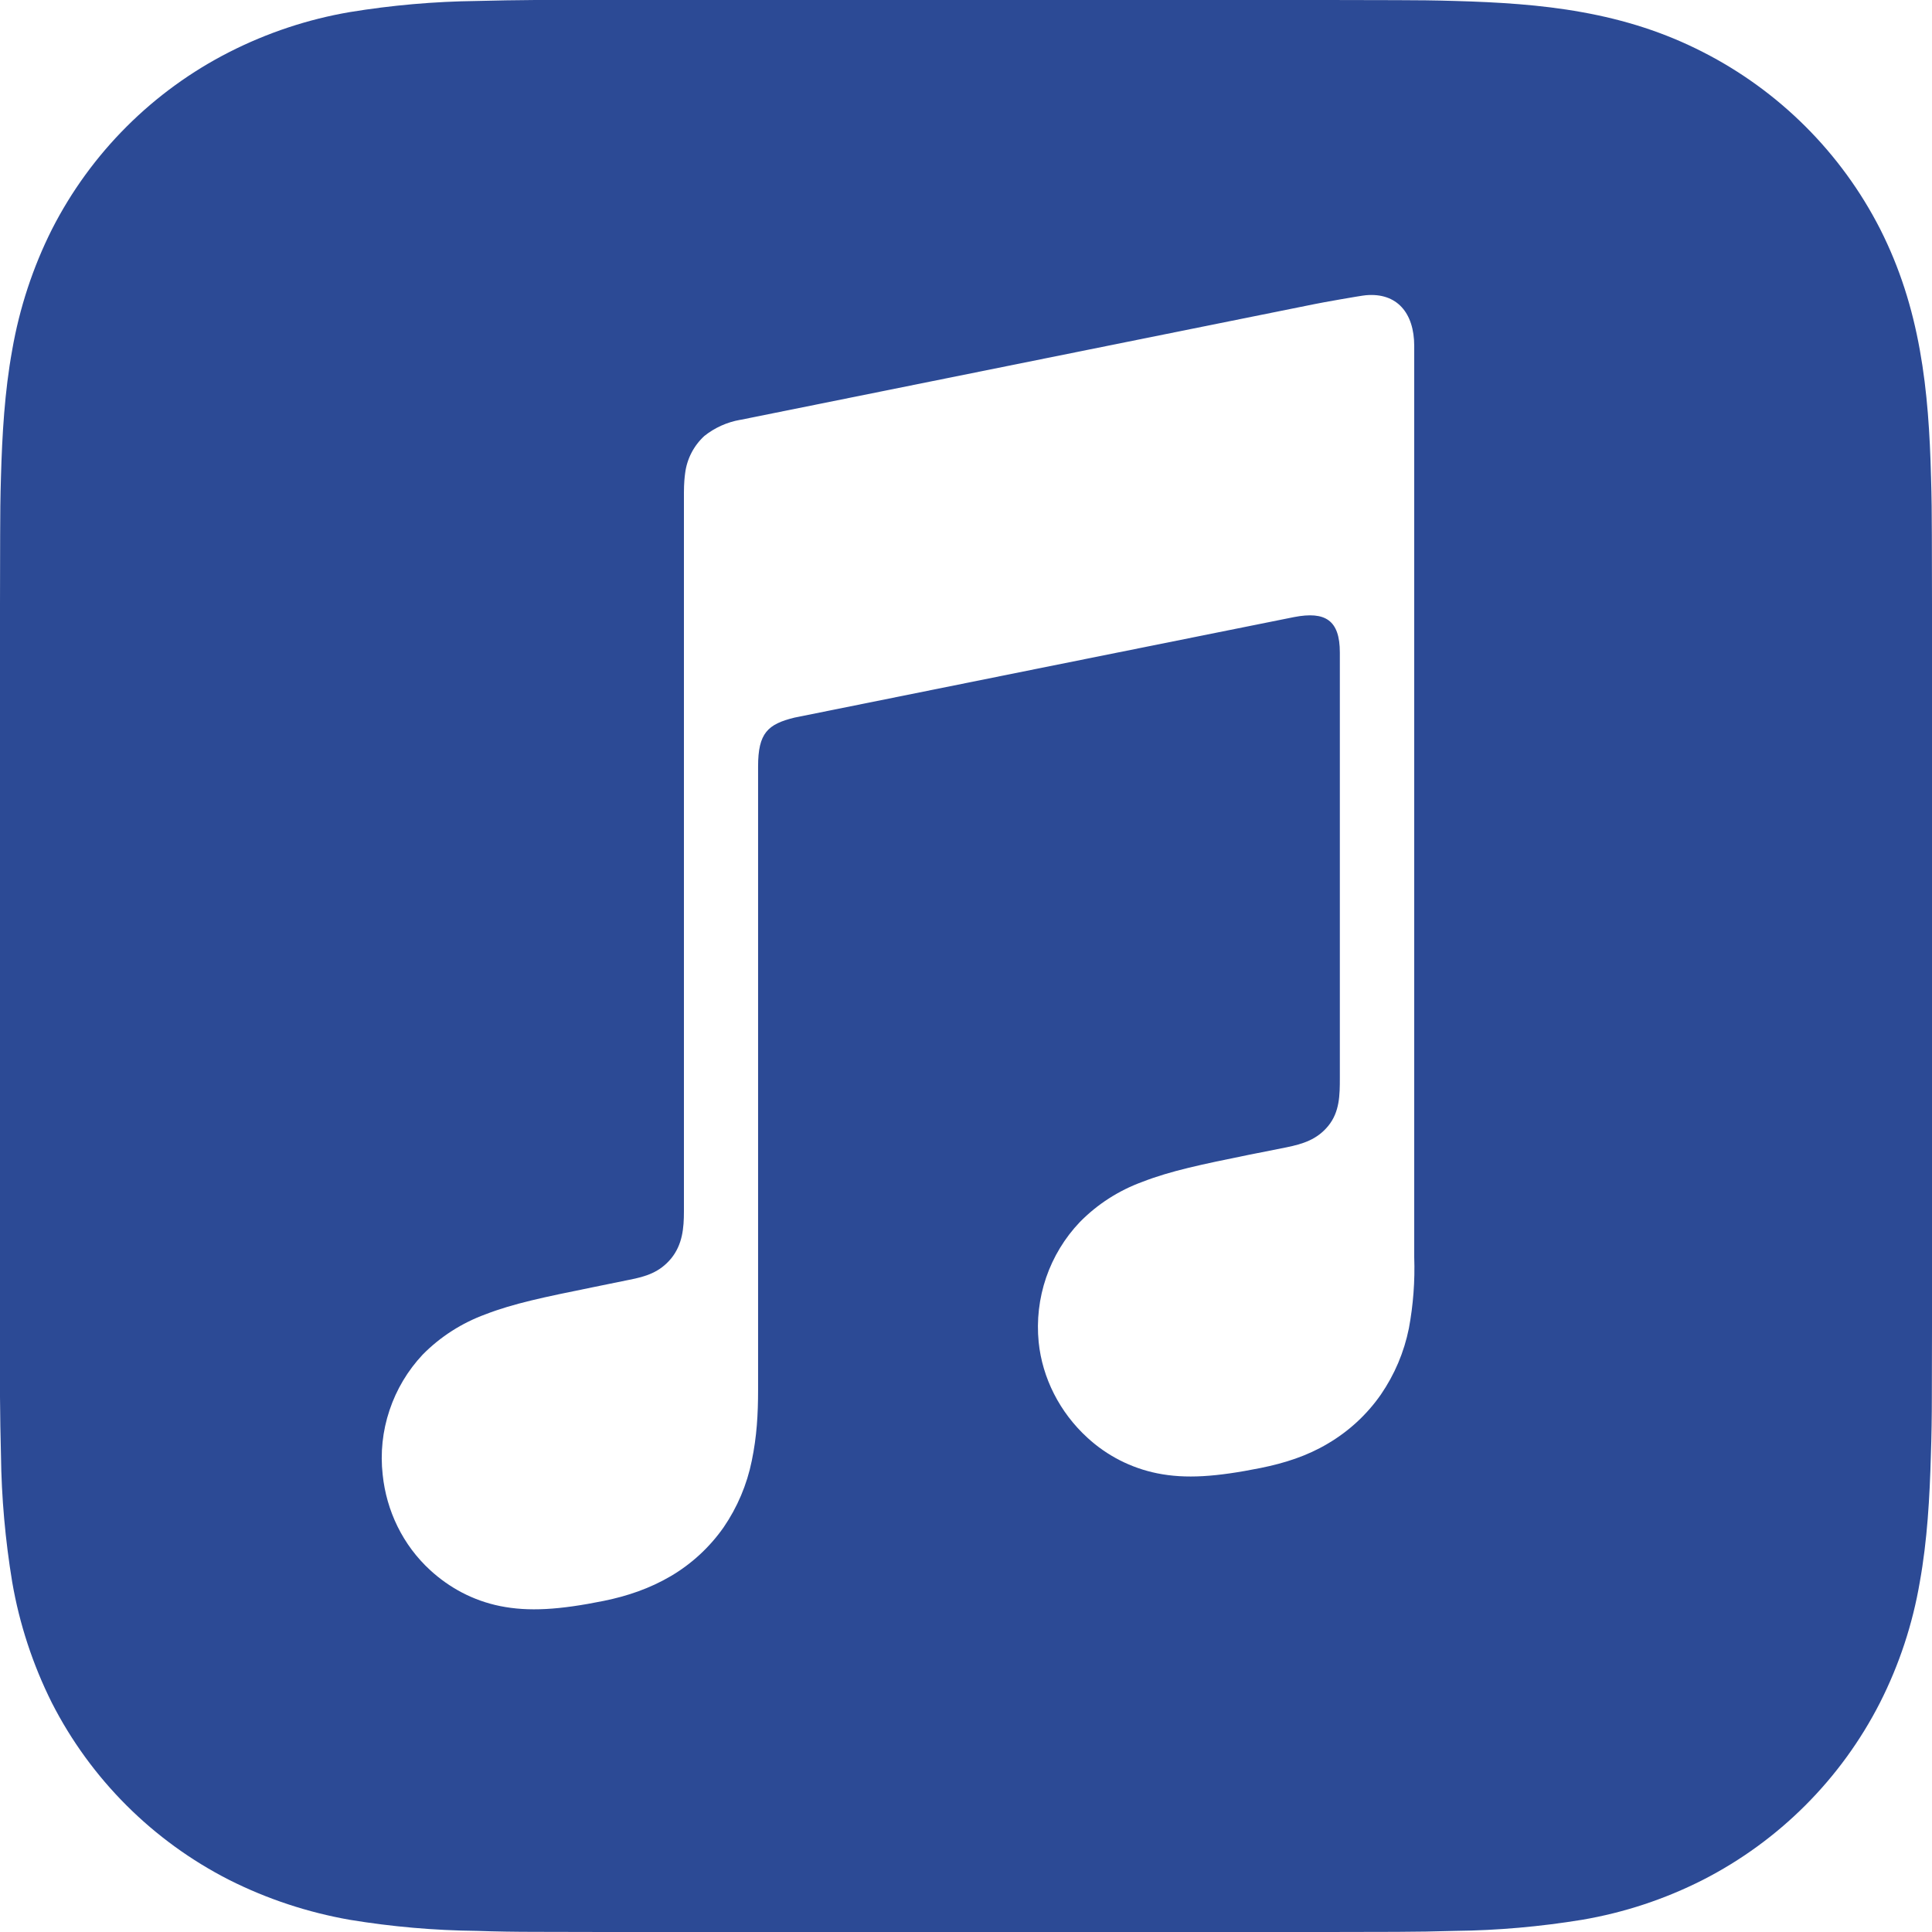 <svg width="26" height="26" viewBox="0 0 26 26" fill="none" xmlns="http://www.w3.org/2000/svg">
<g clip-path="url(#clip0_970_712)">
<path fill-rule="evenodd" clip-rule="evenodd" d="M17.867 0L18.798 0.002C19.059 0.002 19.321 0.005 19.583 0.013C20.152 0.029 20.729 0.062 21.291 0.164C21.863 0.267 22.396 0.434 22.914 0.699C23.942 1.222 24.779 2.057 25.303 3.084C25.566 3.604 25.733 4.137 25.836 4.709C25.938 5.273 25.972 5.847 25.987 6.417C25.995 6.678 25.998 6.94 25.998 7.202L26 8.133V17.867L25.998 18.798C25.998 19.059 25.994 19.321 25.985 19.583C25.969 20.152 25.937 20.727 25.836 21.289C25.74 21.855 25.559 22.403 25.3 22.914C24.776 23.941 23.941 24.776 22.914 25.3C22.403 25.559 21.855 25.74 21.289 25.836C20.725 25.928 20.155 25.979 19.583 25.985C19.322 25.993 19.06 25.997 18.798 25.998L17.867 26H8.133L7.202 25.998C6.941 25.998 6.679 25.994 6.417 25.985C5.844 25.979 5.273 25.929 4.708 25.836C4.144 25.737 3.597 25.557 3.086 25.3C2.058 24.777 1.221 23.942 0.697 22.914C0.441 22.401 0.261 21.854 0.164 21.289C0.071 20.725 0.02 20.155 0.013 19.583C0.006 19.322 0.002 19.06 0 18.798V8.133L0.002 7.202C0.002 6.941 0.005 6.679 0.013 6.417C0.029 5.848 0.062 5.273 0.164 4.711C0.262 4.146 0.442 3.598 0.699 3.086C1.223 2.058 2.059 1.223 3.087 0.7C3.597 0.441 4.143 0.259 4.706 0.163C5.272 0.07 5.845 0.02 6.419 0.013C6.679 0.006 6.94 0.002 7.202 0H8.133H17.867ZM17.693 4.092L9.964 5.65H9.961C9.785 5.681 9.62 5.755 9.48 5.866C9.336 5.998 9.244 6.176 9.22 6.37C9.214 6.414 9.204 6.5 9.204 6.63V16.302C9.204 16.529 9.184 16.749 9.032 16.936C8.877 17.123 8.691 17.18 8.468 17.223L7.964 17.326C7.325 17.456 6.908 17.542 6.532 17.688C6.215 17.804 5.927 17.988 5.689 18.229C5.487 18.444 5.335 18.699 5.242 18.978C5.148 19.258 5.117 19.554 5.15 19.846C5.2 20.329 5.419 20.792 5.792 21.133C6.045 21.364 6.36 21.539 6.731 21.614C7.114 21.691 7.527 21.665 8.125 21.544C8.444 21.479 8.742 21.378 9.027 21.211C9.309 21.045 9.551 20.821 9.739 20.553C9.923 20.284 10.052 19.98 10.117 19.659C10.185 19.331 10.202 19.032 10.202 18.704V10.314C10.202 9.865 10.332 9.745 10.693 9.657C10.732 9.649 17.118 8.362 17.417 8.304C17.834 8.224 18.031 8.344 18.031 8.781V14.508C18.031 14.736 18.029 14.963 17.875 15.152C17.722 15.338 17.532 15.395 17.309 15.441L16.806 15.541C16.167 15.671 15.751 15.758 15.376 15.904C15.057 16.02 14.768 16.205 14.531 16.447C14.328 16.66 14.174 16.915 14.078 17.194C13.983 17.473 13.949 17.769 13.978 18.062C14.027 18.544 14.261 19.008 14.635 19.349C14.898 19.591 15.222 19.756 15.572 19.827C15.957 19.905 16.369 19.875 16.967 19.755C17.287 19.69 17.586 19.596 17.87 19.427C18.152 19.261 18.395 19.037 18.582 18.769C18.769 18.496 18.895 18.198 18.96 17.877C19.019 17.561 19.043 17.24 19.032 16.919V4.656C19.032 4.212 18.8 3.936 18.382 3.973C18.317 3.978 17.76 4.077 17.693 4.092Z" fill="#2C4A95"/>
</g>
<defs>
<clipPath id="clip0_970_712">
<rect width="26" height="26" fill="white"/>
</clipPath>
</defs>
</svg>
